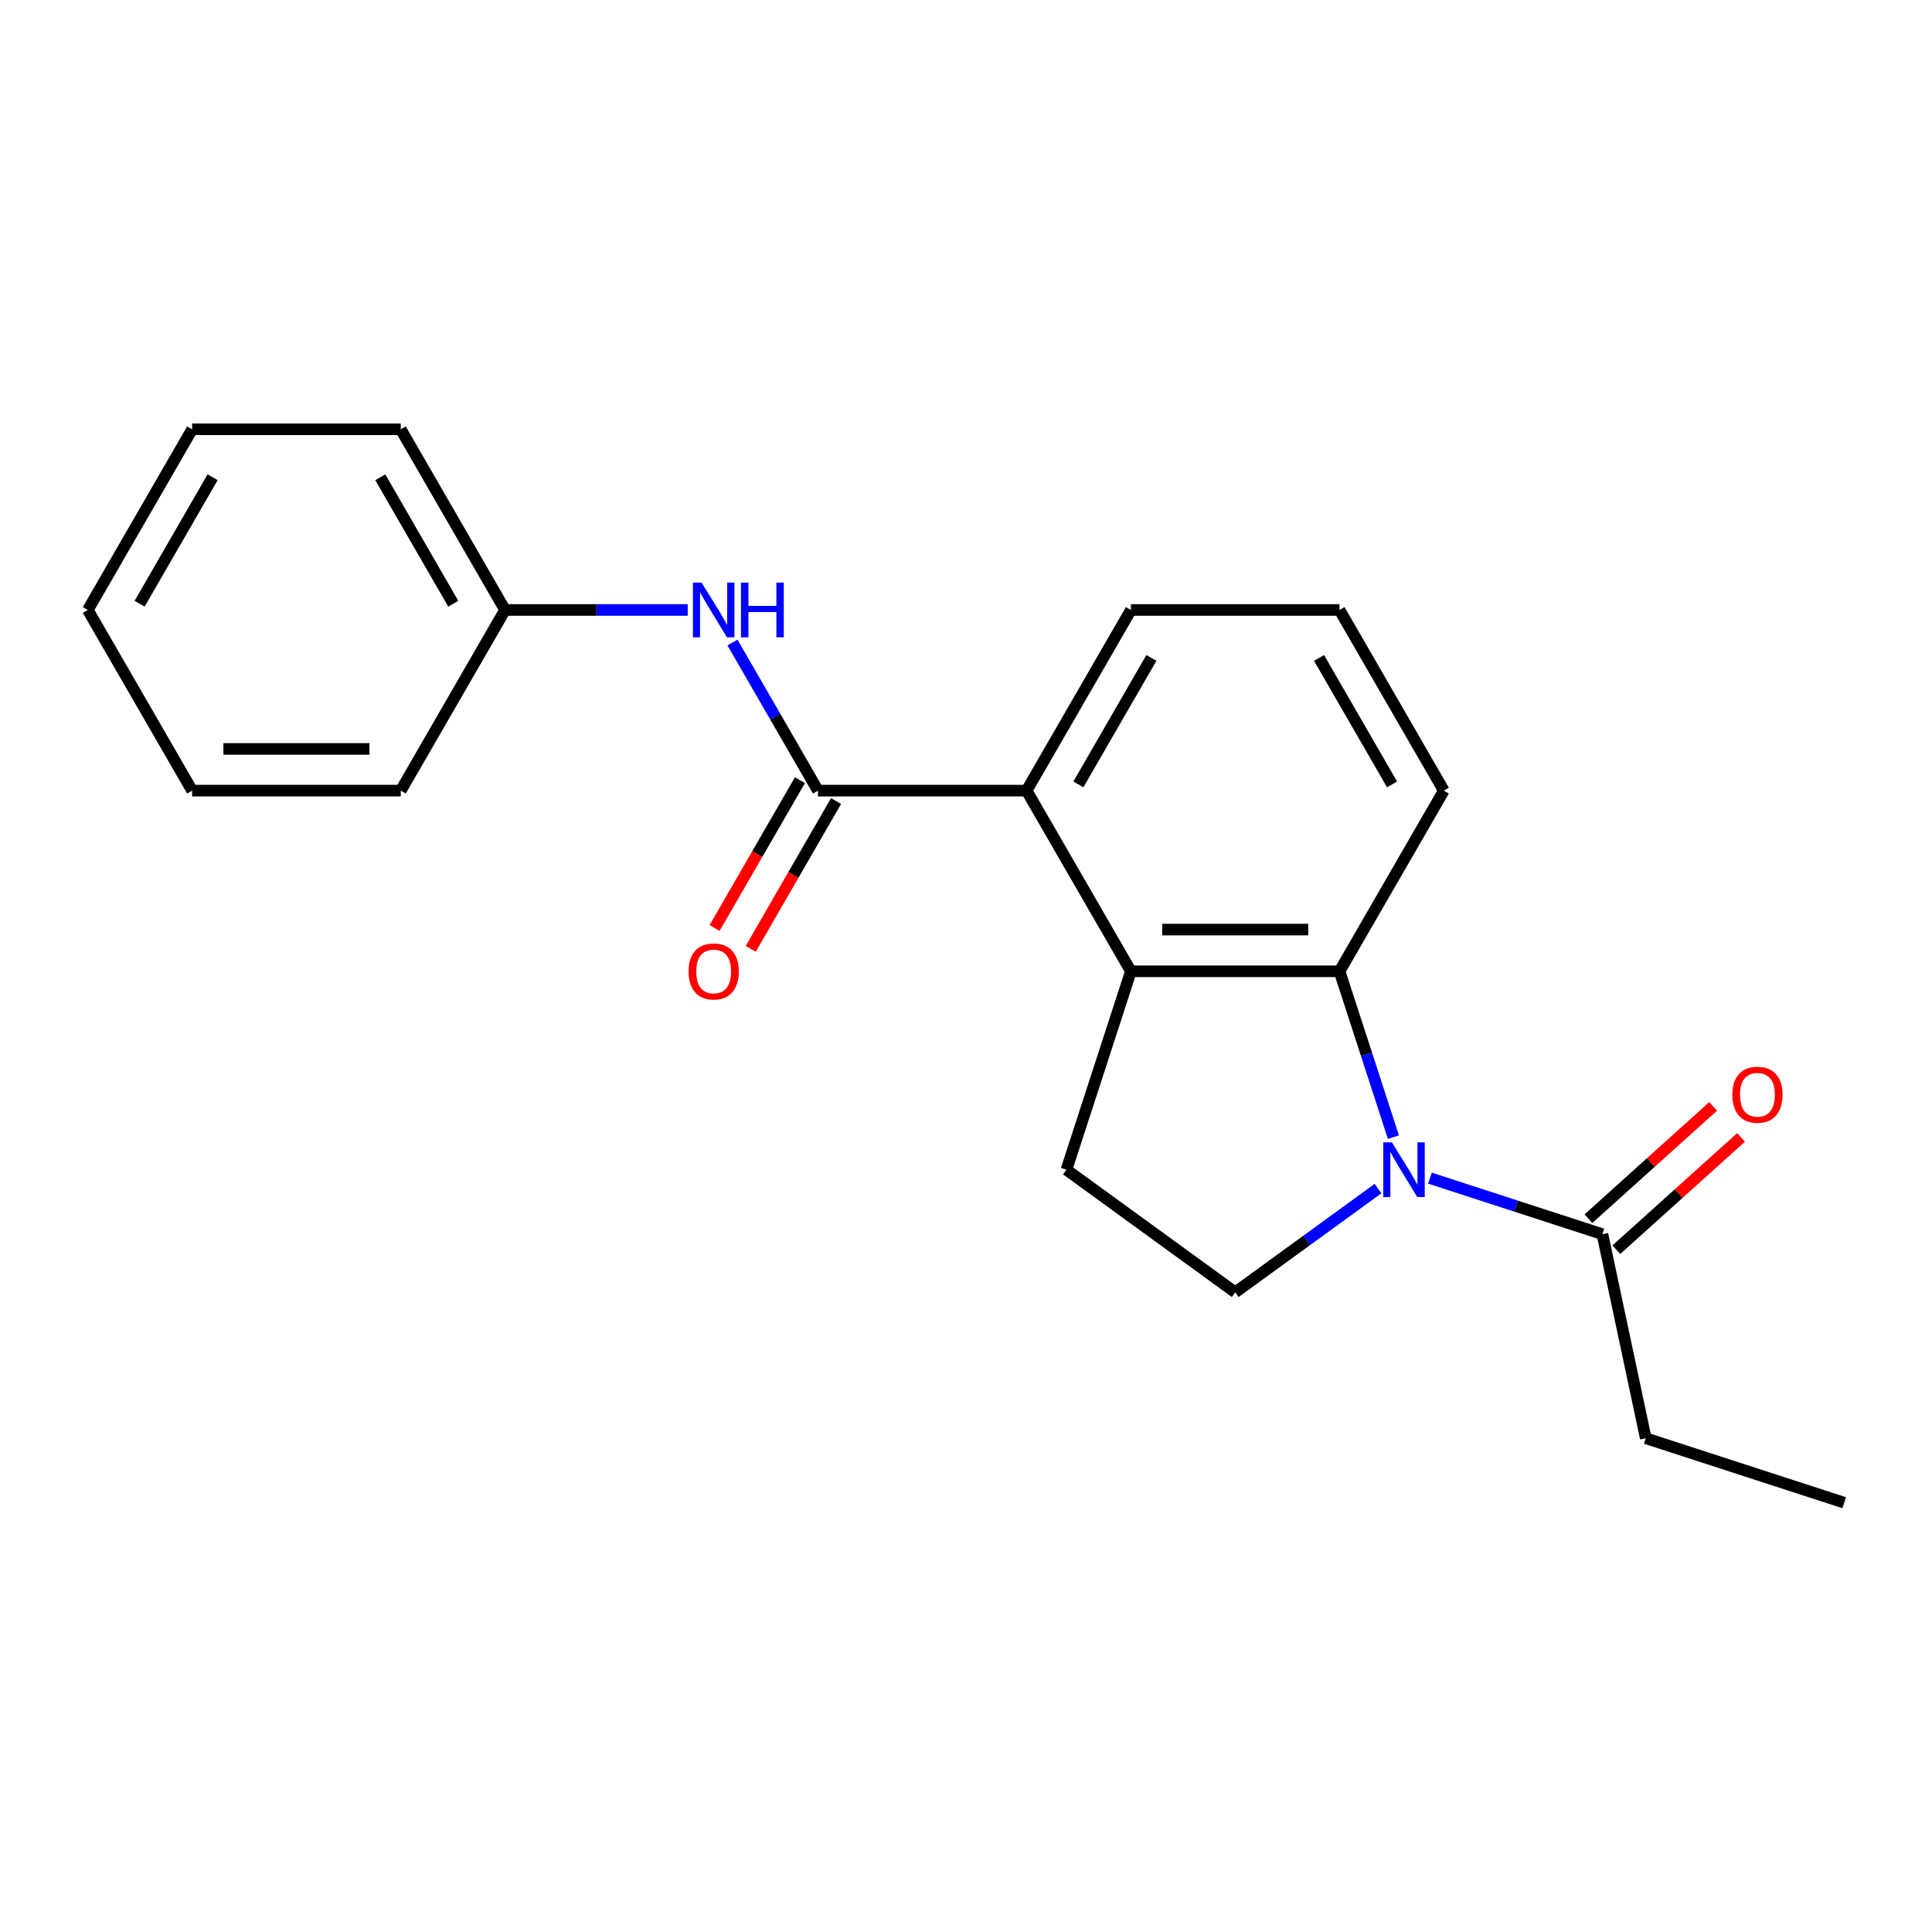 <?xml version='1.0' encoding='iso-8859-1'?>
<svg version='1.1' baseProfile='full'
              xmlns='http://www.w3.org/2000/svg'
                      xmlns:rdkit='http://www.rdkit.org/xml'
                      xmlns:xlink='http://www.w3.org/1999/xlink'
                  xml:space='preserve'
width='1000px' height='1000px' viewBox='0 0 1000 1000'>
<!-- END OF HEADER -->
<rect style='opacity:1.0;fill:#FFFFFF;stroke:none' width='1000' height='1000' x='0' y='0'> </rect>
<path class='bond-0' d='M 721.226,588.581 L 707.281,545.663' style='fill:none;fill-rule:evenodd;stroke:#0000FF;stroke-width:6px;stroke-linecap:butt;stroke-linejoin:miter;stroke-opacity:1' />
<path class='bond-0' d='M 707.281,545.663 L 693.337,502.745' style='fill:none;fill-rule:evenodd;stroke:#000000;stroke-width:6px;stroke-linecap:butt;stroke-linejoin:miter;stroke-opacity:1' />
<path class='bond-4' d='M 740.144,609.807 L 784.772,624.307' style='fill:none;fill-rule:evenodd;stroke:#0000FF;stroke-width:6px;stroke-linecap:butt;stroke-linejoin:miter;stroke-opacity:1' />
<path class='bond-4' d='M 784.772,624.307 L 829.4,638.808' style='fill:none;fill-rule:evenodd;stroke:#000000;stroke-width:6px;stroke-linecap:butt;stroke-linejoin:miter;stroke-opacity:1' />
<path class='bond-5' d='M 713.265,615.205 L 676.306,642.057' style='fill:none;fill-rule:evenodd;stroke:#0000FF;stroke-width:6px;stroke-linecap:butt;stroke-linejoin:miter;stroke-opacity:1' />
<path class='bond-5' d='M 676.306,642.057 L 639.346,668.909' style='fill:none;fill-rule:evenodd;stroke:#000000;stroke-width:6px;stroke-linecap:butt;stroke-linejoin:miter;stroke-opacity:1' />
<path class='bond-1' d='M 693.337,502.745 L 585.356,502.745' style='fill:none;fill-rule:evenodd;stroke:#000000;stroke-width:6px;stroke-linecap:butt;stroke-linejoin:miter;stroke-opacity:1' />
<path class='bond-1' d='M 677.139,481.149 L 601.553,481.149' style='fill:none;fill-rule:evenodd;stroke:#000000;stroke-width:6px;stroke-linecap:butt;stroke-linejoin:miter;stroke-opacity:1' />
<path class='bond-11' d='M 693.337,502.745 L 747.327,409.231' style='fill:none;fill-rule:evenodd;stroke:#000000;stroke-width:6px;stroke-linecap:butt;stroke-linejoin:miter;stroke-opacity:1' />
<path class='bond-3' d='M 585.356,502.745 L 531.366,409.231' style='fill:none;fill-rule:evenodd;stroke:#000000;stroke-width:6px;stroke-linecap:butt;stroke-linejoin:miter;stroke-opacity:1' />
<path class='bond-21' d='M 585.356,502.745 L 551.988,605.44' style='fill:none;fill-rule:evenodd;stroke:#000000;stroke-width:6px;stroke-linecap:butt;stroke-linejoin:miter;stroke-opacity:1' />
<path class='bond-2' d='M 423.386,409.231 L 531.366,409.231' style='fill:none;fill-rule:evenodd;stroke:#000000;stroke-width:6px;stroke-linecap:butt;stroke-linejoin:miter;stroke-opacity:1' />
<path class='bond-6' d='M 423.386,409.231 L 401.258,370.904' style='fill:none;fill-rule:evenodd;stroke:#000000;stroke-width:6px;stroke-linecap:butt;stroke-linejoin:miter;stroke-opacity:1' />
<path class='bond-6' d='M 401.258,370.904 L 379.129,332.577' style='fill:none;fill-rule:evenodd;stroke:#0000FF;stroke-width:6px;stroke-linecap:butt;stroke-linejoin:miter;stroke-opacity:1' />
<path class='bond-8' d='M 414.034,403.832 L 391.952,442.079' style='fill:none;fill-rule:evenodd;stroke:#000000;stroke-width:6px;stroke-linecap:butt;stroke-linejoin:miter;stroke-opacity:1' />
<path class='bond-8' d='M 391.952,442.079 L 369.87,480.326' style='fill:none;fill-rule:evenodd;stroke:#FF0000;stroke-width:6px;stroke-linecap:butt;stroke-linejoin:miter;stroke-opacity:1' />
<path class='bond-8' d='M 432.737,414.63 L 410.655,452.877' style='fill:none;fill-rule:evenodd;stroke:#000000;stroke-width:6px;stroke-linecap:butt;stroke-linejoin:miter;stroke-opacity:1' />
<path class='bond-8' d='M 410.655,452.877 L 388.573,491.124' style='fill:none;fill-rule:evenodd;stroke:#FF0000;stroke-width:6px;stroke-linecap:butt;stroke-linejoin:miter;stroke-opacity:1' />
<path class='bond-22' d='M 531.366,409.231 L 585.356,315.717' style='fill:none;fill-rule:evenodd;stroke:#000000;stroke-width:6px;stroke-linecap:butt;stroke-linejoin:miter;stroke-opacity:1' />
<path class='bond-22' d='M 558.167,406.002 L 595.96,340.542' style='fill:none;fill-rule:evenodd;stroke:#000000;stroke-width:6px;stroke-linecap:butt;stroke-linejoin:miter;stroke-opacity:1' />
<path class='bond-9' d='M 836.625,646.832 L 868.898,617.774' style='fill:none;fill-rule:evenodd;stroke:#000000;stroke-width:6px;stroke-linecap:butt;stroke-linejoin:miter;stroke-opacity:1' />
<path class='bond-9' d='M 868.898,617.774 L 901.17,588.715' style='fill:none;fill-rule:evenodd;stroke:#FF0000;stroke-width:6px;stroke-linecap:butt;stroke-linejoin:miter;stroke-opacity:1' />
<path class='bond-9' d='M 822.174,630.783 L 854.447,601.725' style='fill:none;fill-rule:evenodd;stroke:#000000;stroke-width:6px;stroke-linecap:butt;stroke-linejoin:miter;stroke-opacity:1' />
<path class='bond-9' d='M 854.447,601.725 L 886.72,572.666' style='fill:none;fill-rule:evenodd;stroke:#FF0000;stroke-width:6px;stroke-linecap:butt;stroke-linejoin:miter;stroke-opacity:1' />
<path class='bond-13' d='M 829.4,638.808 L 851.85,744.429' style='fill:none;fill-rule:evenodd;stroke:#000000;stroke-width:6px;stroke-linecap:butt;stroke-linejoin:miter;stroke-opacity:1' />
<path class='bond-7' d='M 639.346,668.909 L 551.988,605.44' style='fill:none;fill-rule:evenodd;stroke:#000000;stroke-width:6px;stroke-linecap:butt;stroke-linejoin:miter;stroke-opacity:1' />
<path class='bond-10' d='M 355.956,315.717 L 308.686,315.717' style='fill:none;fill-rule:evenodd;stroke:#0000FF;stroke-width:6px;stroke-linecap:butt;stroke-linejoin:miter;stroke-opacity:1' />
<path class='bond-10' d='M 308.686,315.717 L 261.415,315.717' style='fill:none;fill-rule:evenodd;stroke:#000000;stroke-width:6px;stroke-linecap:butt;stroke-linejoin:miter;stroke-opacity:1' />
<path class='bond-15' d='M 261.415,315.717 L 207.425,222.204' style='fill:none;fill-rule:evenodd;stroke:#000000;stroke-width:6px;stroke-linecap:butt;stroke-linejoin:miter;stroke-opacity:1' />
<path class='bond-15' d='M 234.614,312.488 L 196.821,247.029' style='fill:none;fill-rule:evenodd;stroke:#000000;stroke-width:6px;stroke-linecap:butt;stroke-linejoin:miter;stroke-opacity:1' />
<path class='bond-16' d='M 261.415,315.717 L 207.425,409.231' style='fill:none;fill-rule:evenodd;stroke:#000000;stroke-width:6px;stroke-linecap:butt;stroke-linejoin:miter;stroke-opacity:1' />
<path class='bond-14' d='M 747.327,409.231 L 693.337,315.717' style='fill:none;fill-rule:evenodd;stroke:#000000;stroke-width:6px;stroke-linecap:butt;stroke-linejoin:miter;stroke-opacity:1' />
<path class='bond-14' d='M 720.525,406.002 L 682.732,340.542' style='fill:none;fill-rule:evenodd;stroke:#000000;stroke-width:6px;stroke-linecap:butt;stroke-linejoin:miter;stroke-opacity:1' />
<path class='bond-12' d='M 585.356,315.717 L 693.337,315.717' style='fill:none;fill-rule:evenodd;stroke:#000000;stroke-width:6px;stroke-linecap:butt;stroke-linejoin:miter;stroke-opacity:1' />
<path class='bond-17' d='M 851.85,744.429 L 954.545,777.796' style='fill:none;fill-rule:evenodd;stroke:#000000;stroke-width:6px;stroke-linecap:butt;stroke-linejoin:miter;stroke-opacity:1' />
<path class='bond-18' d='M 207.425,222.204 L 99.445,222.204' style='fill:none;fill-rule:evenodd;stroke:#000000;stroke-width:6px;stroke-linecap:butt;stroke-linejoin:miter;stroke-opacity:1' />
<path class='bond-19' d='M 207.425,409.231 L 99.445,409.231' style='fill:none;fill-rule:evenodd;stroke:#000000;stroke-width:6px;stroke-linecap:butt;stroke-linejoin:miter;stroke-opacity:1' />
<path class='bond-19' d='M 191.228,387.635 L 115.642,387.635' style='fill:none;fill-rule:evenodd;stroke:#000000;stroke-width:6px;stroke-linecap:butt;stroke-linejoin:miter;stroke-opacity:1' />
<path class='bond-23' d='M 99.445,222.204 L 45.455,315.717' style='fill:none;fill-rule:evenodd;stroke:#000000;stroke-width:6px;stroke-linecap:butt;stroke-linejoin:miter;stroke-opacity:1' />
<path class='bond-23' d='M 110.049,247.029 L 72.256,312.488' style='fill:none;fill-rule:evenodd;stroke:#000000;stroke-width:6px;stroke-linecap:butt;stroke-linejoin:miter;stroke-opacity:1' />
<path class='bond-20' d='M 99.445,409.231 L 45.455,315.717' style='fill:none;fill-rule:evenodd;stroke:#000000;stroke-width:6px;stroke-linecap:butt;stroke-linejoin:miter;stroke-opacity:1' />
<path  class='atom-0' d='M 720.444 591.28
L 729.724 606.28
Q 730.644 607.76, 732.124 610.44
Q 733.604 613.12, 733.684 613.28
L 733.684 591.28
L 737.444 591.28
L 737.444 619.6
L 733.564 619.6
L 723.604 603.2
Q 722.444 601.28, 721.204 599.08
Q 720.004 596.88, 719.644 596.2
L 719.644 619.6
L 715.964 619.6
L 715.964 591.28
L 720.444 591.28
' fill='#0000FF'/>
<path  class='atom-7' d='M 363.136 301.557
L 372.416 316.557
Q 373.336 318.037, 374.816 320.717
Q 376.296 323.397, 376.376 323.557
L 376.376 301.557
L 380.136 301.557
L 380.136 329.877
L 376.256 329.877
L 366.296 313.477
Q 365.136 311.557, 363.896 309.357
Q 362.696 307.157, 362.336 306.477
L 362.336 329.877
L 358.656 329.877
L 358.656 301.557
L 363.136 301.557
' fill='#0000FF'/>
<path  class='atom-7' d='M 383.536 301.557
L 387.376 301.557
L 387.376 313.597
L 401.856 313.597
L 401.856 301.557
L 405.696 301.557
L 405.696 329.877
L 401.856 329.877
L 401.856 316.797
L 387.376 316.797
L 387.376 329.877
L 383.536 329.877
L 383.536 301.557
' fill='#0000FF'/>
<path  class='atom-9' d='M 356.396 502.825
Q 356.396 496.025, 359.756 492.225
Q 363.116 488.425, 369.396 488.425
Q 375.676 488.425, 379.036 492.225
Q 382.396 496.025, 382.396 502.825
Q 382.396 509.705, 378.996 513.625
Q 375.596 517.505, 369.396 517.505
Q 363.156 517.505, 359.756 513.625
Q 356.396 509.745, 356.396 502.825
M 369.396 514.305
Q 373.716 514.305, 376.036 511.425
Q 378.396 508.505, 378.396 502.825
Q 378.396 497.265, 376.036 494.465
Q 373.716 491.625, 369.396 491.625
Q 365.076 491.625, 362.716 494.425
Q 360.396 497.225, 360.396 502.825
Q 360.396 508.545, 362.716 511.425
Q 365.076 514.305, 369.396 514.305
' fill='#FF0000'/>
<path  class='atom-10' d='M 896.645 566.635
Q 896.645 559.835, 900.005 556.035
Q 903.365 552.235, 909.645 552.235
Q 915.925 552.235, 919.285 556.035
Q 922.645 559.835, 922.645 566.635
Q 922.645 573.515, 919.245 577.435
Q 915.845 581.315, 909.645 581.315
Q 903.405 581.315, 900.005 577.435
Q 896.645 573.555, 896.645 566.635
M 909.645 578.115
Q 913.965 578.115, 916.285 575.235
Q 918.645 572.315, 918.645 566.635
Q 918.645 561.075, 916.285 558.275
Q 913.965 555.435, 909.645 555.435
Q 905.325 555.435, 902.965 558.235
Q 900.645 561.035, 900.645 566.635
Q 900.645 572.355, 902.965 575.235
Q 905.325 578.115, 909.645 578.115
' fill='#FF0000'/>
</svg>
